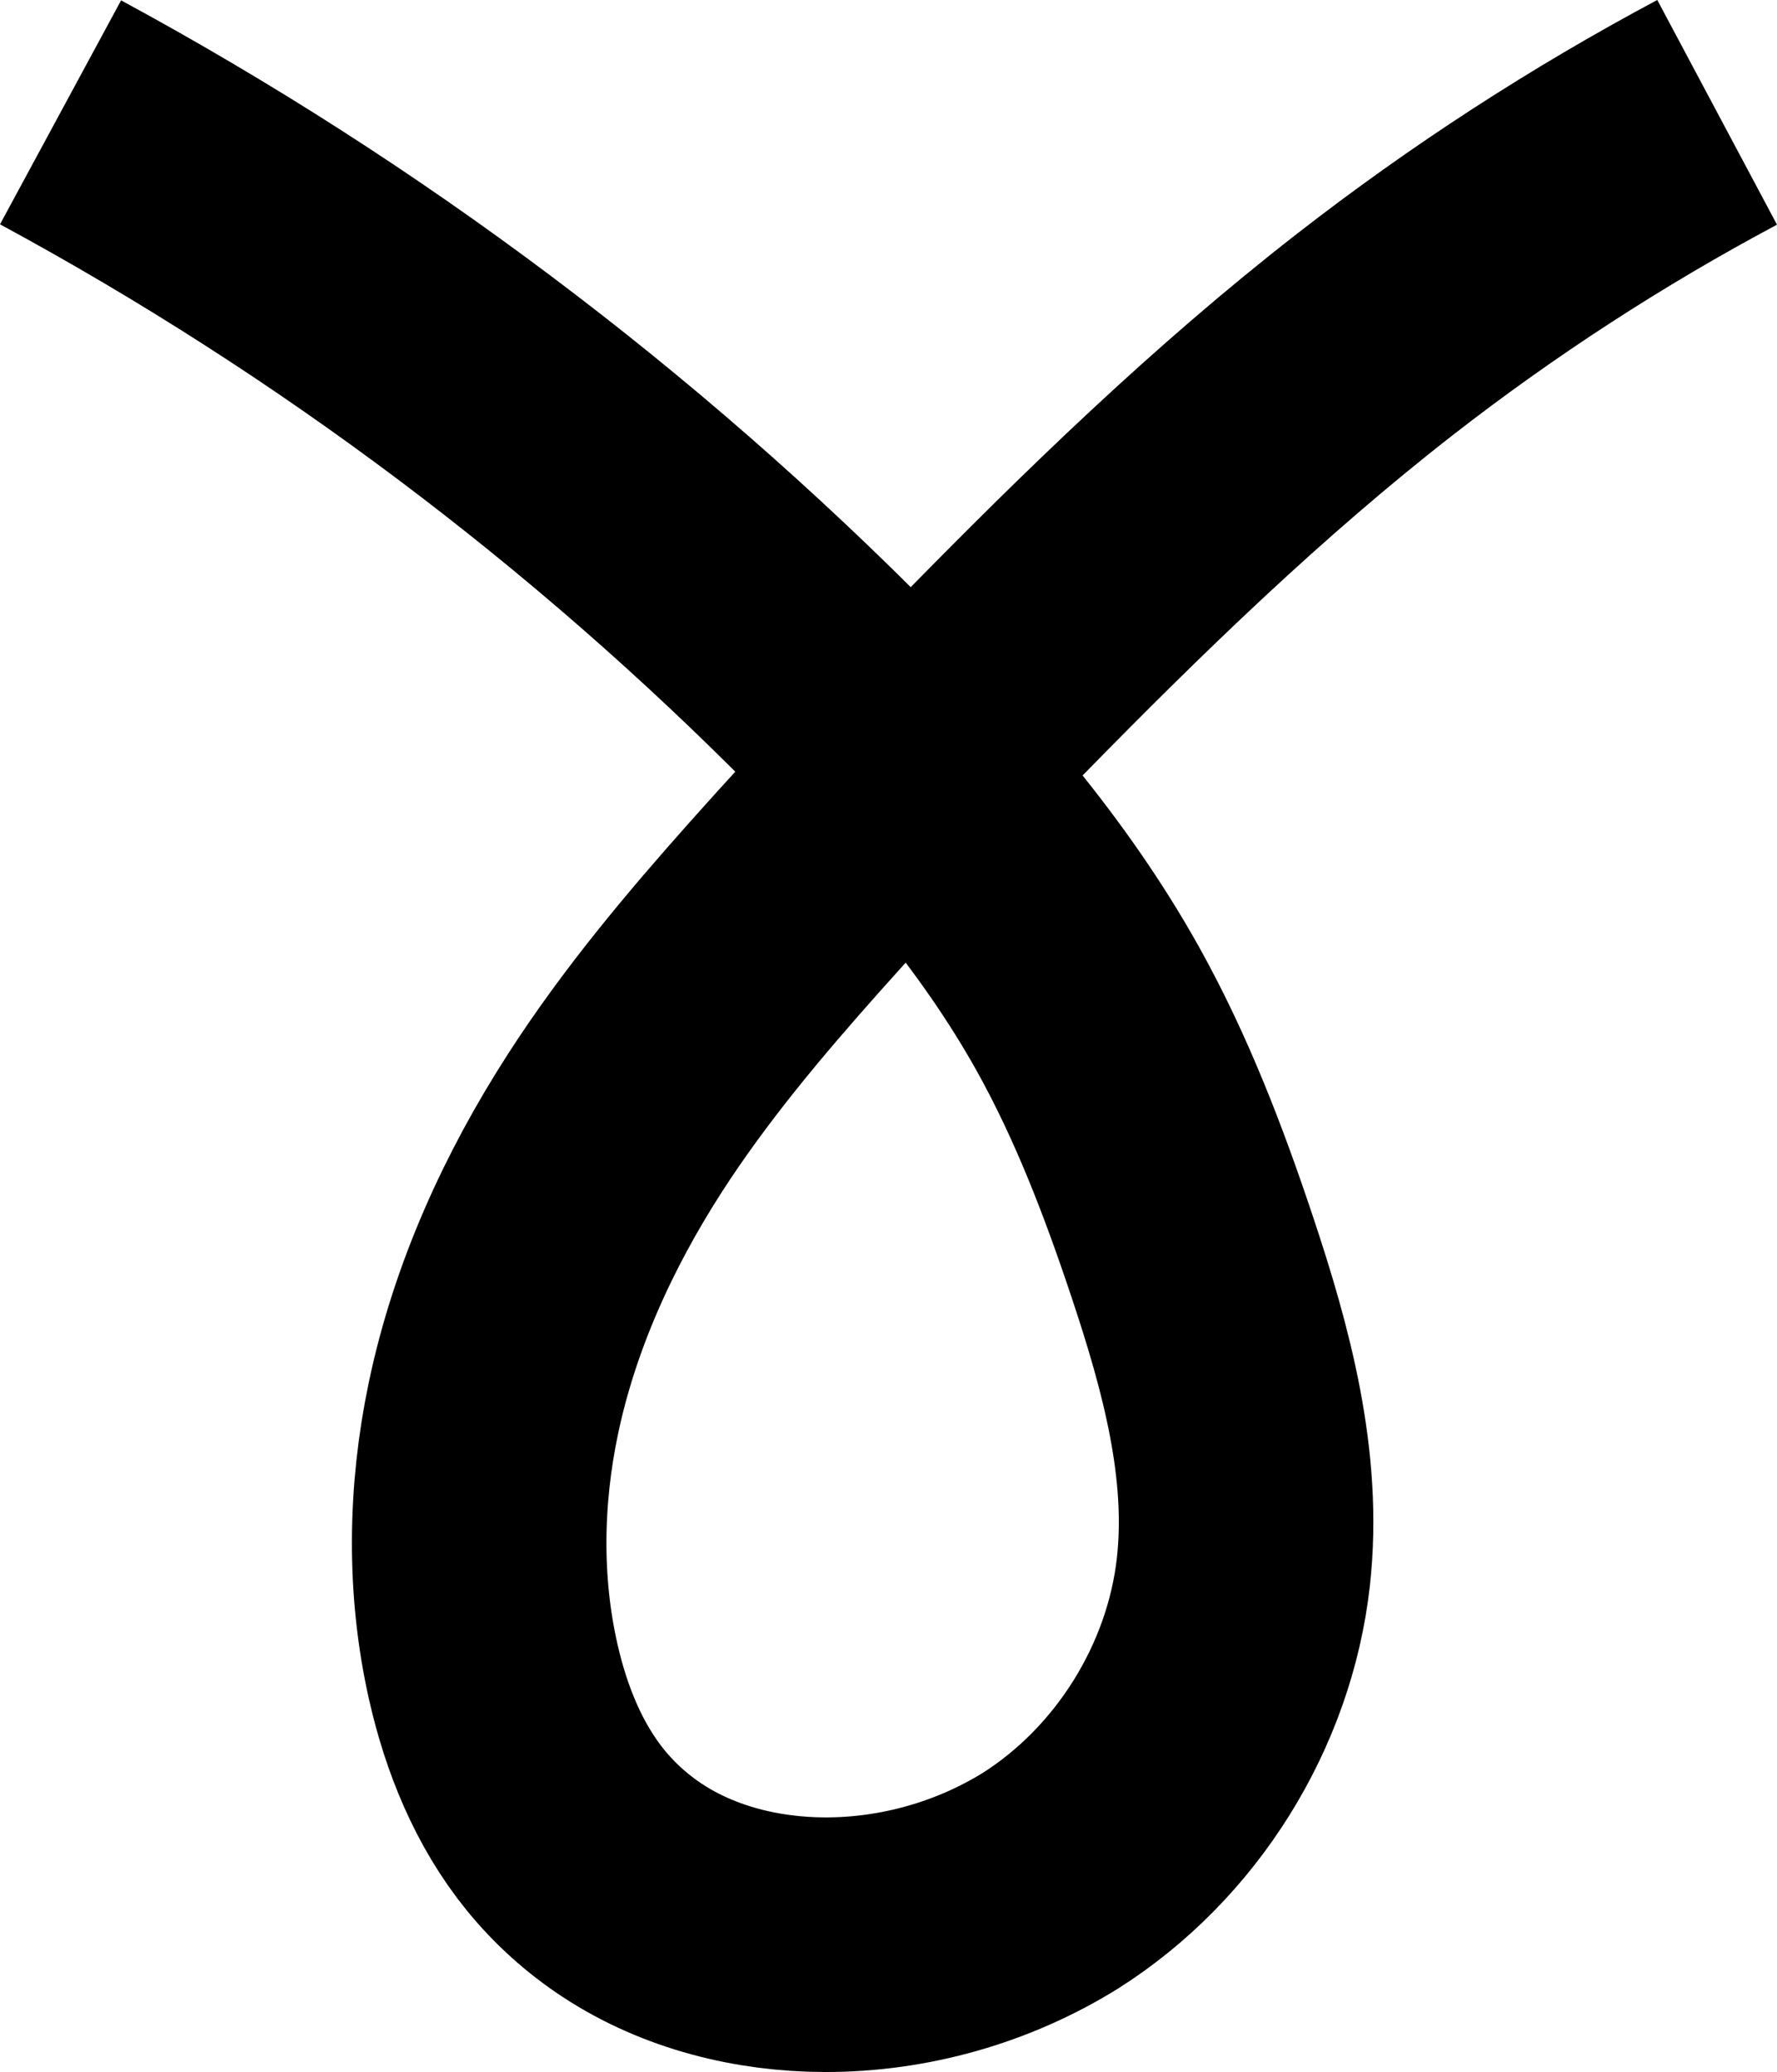 <?xml version="1.0" encoding="UTF-8" standalone="no"?>
<!-- Created with Inkscape (http://www.inkscape.org/) -->

<svg
   xmlns:dc="http://purl.org/dc/elements/1.1/"
   xmlns:cc="http://creativecommons.org/ns#"
   xmlns:rdf="http://www.w3.org/1999/02/22-rdf-syntax-ns#"
   xmlns:svg="http://www.w3.org/2000/svg"
   xmlns="http://www.w3.org/2000/svg"
   xmlns:sodipodi="http://sodipodi.sourceforge.net/DTD/sodipodi-0.dtd"
   xmlns:inkscape="http://www.inkscape.org/namespaces/inkscape"
   width="69.817mm"
   height="81.379mm"
   viewBox="0 0 69.817 81.379"
   version="1.1"
   id="svg939"
   inkscape:version="0.92.3 (unknown)"
   sodipodi:docname="26.svg">
  <defs
     id="defs933">
    <inkscape:path-effect
       effect="spiro"
       id="path-effect961"
       is_visible="true" />
    <inkscape:path-effect
       effect="spiro"
       id="path-effect947"
       is_visible="true" />
  </defs>
  <sodipodi:namedview
     id="base"
     pagecolor="#ffffff"
     bordercolor="#666666"
     borderopacity="1.0"
     inkscape:pageopacity="0.0"
     inkscape:pageshadow="2"
     inkscape:zoom="0.60766989"
     inkscape:cx="-624.29736"
     inkscape:cy="93.689361"
     inkscape:document-units="mm"
     inkscape:current-layer="layer1"
     showgrid="false"
     fit-margin-top="0"
     fit-margin-left="0"
     fit-margin-right="0"
     fit-margin-bottom="0"
     inkscape:window-width="1853"
     inkscape:window-height="1025"
     inkscape:window-x="67"
     inkscape:window-y="27"
     inkscape:window-maximized="1" />
  <g
     inkscape:label="Layer 1"
     inkscape:groupmode="layer"
     id="layer1"
     transform="translate(-66.942,-82.244)">
    <path
       style="fill:none;fill-rule:evenodd;stroke:#000000;stroke-width:10;stroke-linecap:butt;stroke-linejoin:miter;stroke-miterlimit:4;stroke-dasharray:none;stroke-opacity:1"
       d="m 69.321,86.656 c 11.335,6.13 21.754,13.951 30.805,23.124 3.613,3.662 7.036,7.575 9.544,12.065 1.726,3.089 2.996,6.411 4.116,9.768 1.332,3.989 2.472,8.173 2.009,12.353 -0.543,4.905 -3.412,9.501 -7.581,12.143 -2.644,1.64 -5.752,2.521 -8.864,2.514 -2.647,-0.007 -5.325,-0.668 -7.541,-2.117 -0.997,-0.652 -1.894,-1.457 -2.646,-2.381 -1.451,-1.784 -2.334,-3.977 -2.842,-6.22 -0.766,-3.39 -0.708,-6.944 0.005,-10.345 0.838,-4.001 2.567,-7.783 4.782,-11.22 1.953,-3.03 4.279,-5.8 6.677,-8.492 2.639,-2.962 5.372,-5.839 8.147,-8.674 4.766,-4.869 9.67,-9.627 15.048,-13.81 4.216,-3.279 8.714,-6.196 13.427,-8.708"
       id="path959"
       inkscape:connector-curvature="0"
       inkscape:path-effect="#path-effect961"
       inkscape:original-d="m 69.320832,86.65624 c 14.87509,5.620093 24.95795,14.95318 30.804908,23.12421 5.84696,8.17103 8.88443,10.30637 9.54406,12.06538 0.12386,0.33031 4.11598,9.76776 4.11598,9.76776 2.20742,6.1469 3.01205,8.12074 2.00934,12.35317 -1.00271,4.23243 -3.26855,9.16187 -7.58054,12.1426 0,0 -6.92206,3.16071 -8.863539,2.51355 -0.780296,-0.2601 -6.85794,-1.66155 -7.540625,-2.11667 -0.976411,-0.65094 -1.56422,-1.84044 -2.645834,-2.38125 -0.675825,-0.33791 -1.474285,-0.3655 -2.841506,-6.22048 -1.367221,-5.85497 -1.60917,-7.2953 0.0049,-10.34521 1.614048,-3.04991 1.368142,-6.82338 4.781847,-11.21965 3.413704,-4.39627 3.706936,-5.54389 6.677059,-8.49174 2.970118,-2.94786 4.859588,-4.4539 8.146518,-8.67404 3.28692,-4.22015 6.14741,-5.25319 15.04759,-13.809506 8.90017,-8.55632 11.77255,-7.053306 13.42736,-8.708124"
       sodipodi:nodetypes="cccccccccccccccc" />
  </g>
</svg>
